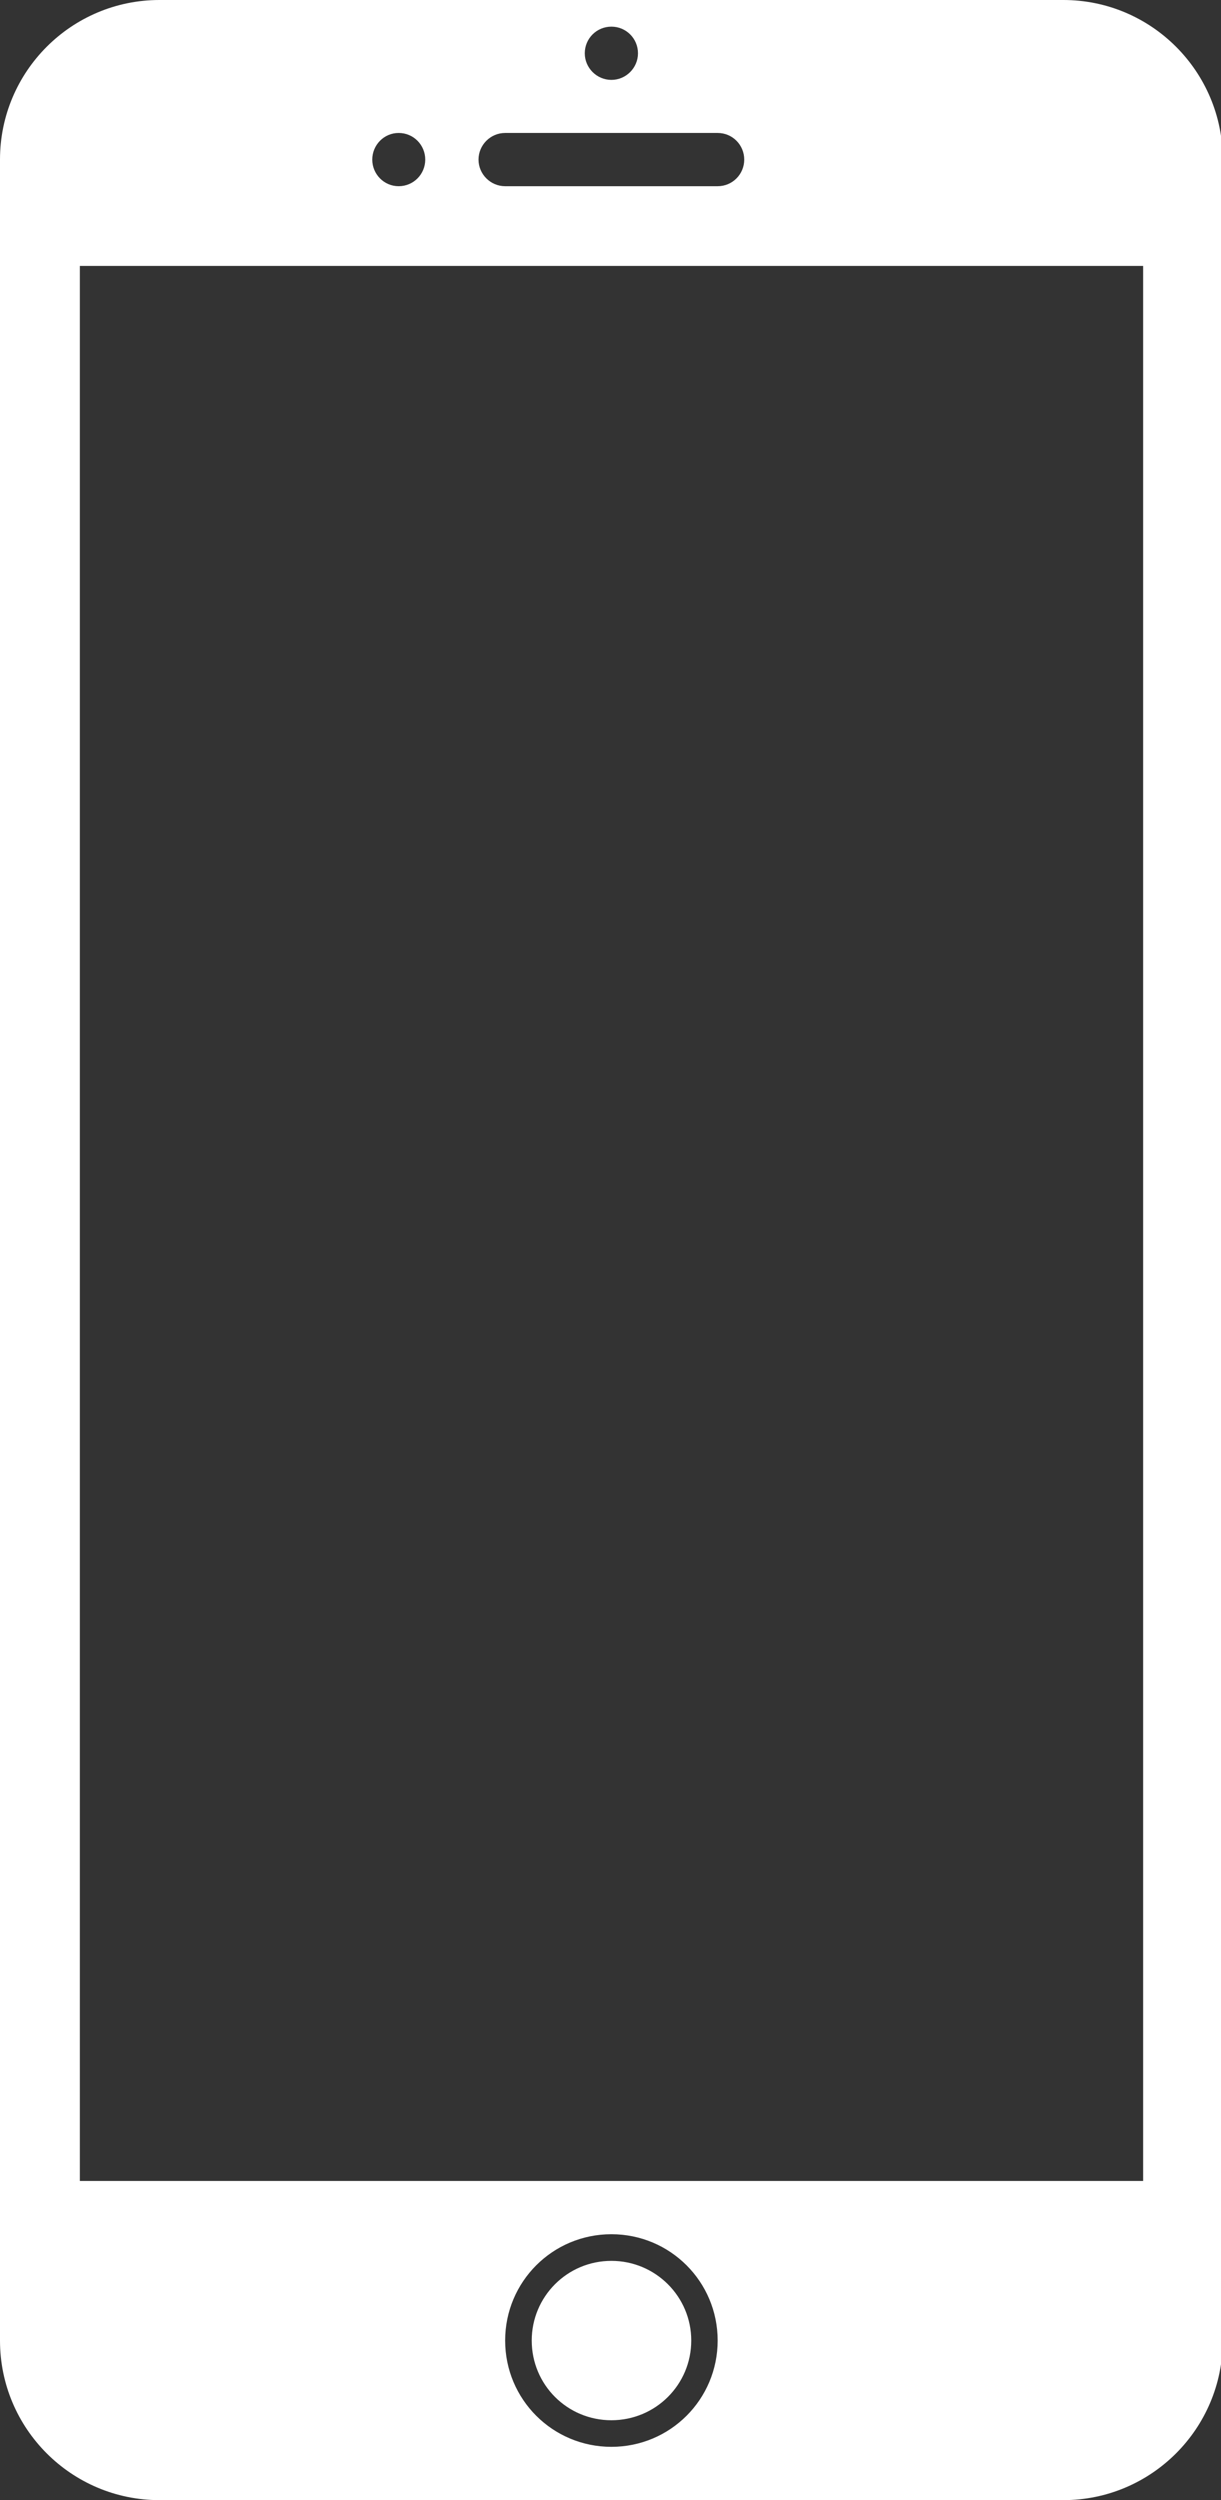 <?xml version="1.0" encoding="UTF-8" standalone="no"?><svg xmlns="http://www.w3.org/2000/svg" xmlns:xlink="http://www.w3.org/1999/xlink" fill="#000000" height="44" preserveAspectRatio="xMidYMid meet" version="1" viewBox="0.0 0.0 21.5 44.0" width="21.5" zoomAndPan="magnify"><rect x="0.0" y="0.0" width="21.5" height="44.0" fill="#333333" stroke="none"/><g id="change1_1"><path d="M 10.766 39.789 C 11.543 39.789 12.172 40.418 12.172 41.191 C 12.172 41.969 11.543 42.594 10.766 42.594 C 9.988 42.594 9.363 41.969 9.363 41.191 C 9.363 40.418 9.988 39.789 10.766 39.789 Z M 20.129 4.68 L 1.406 4.68 L 1.406 38.383 L 20.129 38.383 Z M 12.637 2.34 L 8.895 2.34 C 8.637 2.34 8.426 2.551 8.426 2.809 C 8.426 3.066 8.637 3.277 8.895 3.277 L 12.637 3.277 C 12.898 3.277 13.105 3.066 13.105 2.809 C 13.105 2.551 12.898 2.34 12.637 2.34 Z M 10.766 0.469 C 10.508 0.469 10.297 0.676 10.297 0.938 C 10.297 1.195 10.508 1.406 10.766 1.406 C 11.023 1.406 11.234 1.195 11.234 0.938 C 11.234 0.676 11.023 0.469 10.766 0.469 Z M 7.02 2.34 C 6.762 2.34 6.555 2.551 6.555 2.809 C 6.555 3.066 6.762 3.277 7.02 3.277 C 7.281 3.277 7.488 3.066 7.488 2.809 C 7.488 2.551 7.281 2.34 7.02 2.34 Z M 10.766 43.062 C 11.801 43.062 12.637 42.227 12.637 41.191 C 12.637 40.156 11.801 39.32 10.766 39.32 C 9.73 39.32 8.895 40.156 8.895 41.191 C 8.895 42.227 9.73 43.062 10.766 43.062 Z M 18.723 44 L 2.809 44 C 1.258 44 0 42.742 0 41.191 L 0 2.809 C 0 1.258 1.258 0 2.809 0 L 18.723 0 C 20.273 0 21.531 1.258 21.531 2.809 L 21.531 41.191 C 21.531 42.742 20.273 44 18.723 44" fill="#ffffff"/></g></svg>